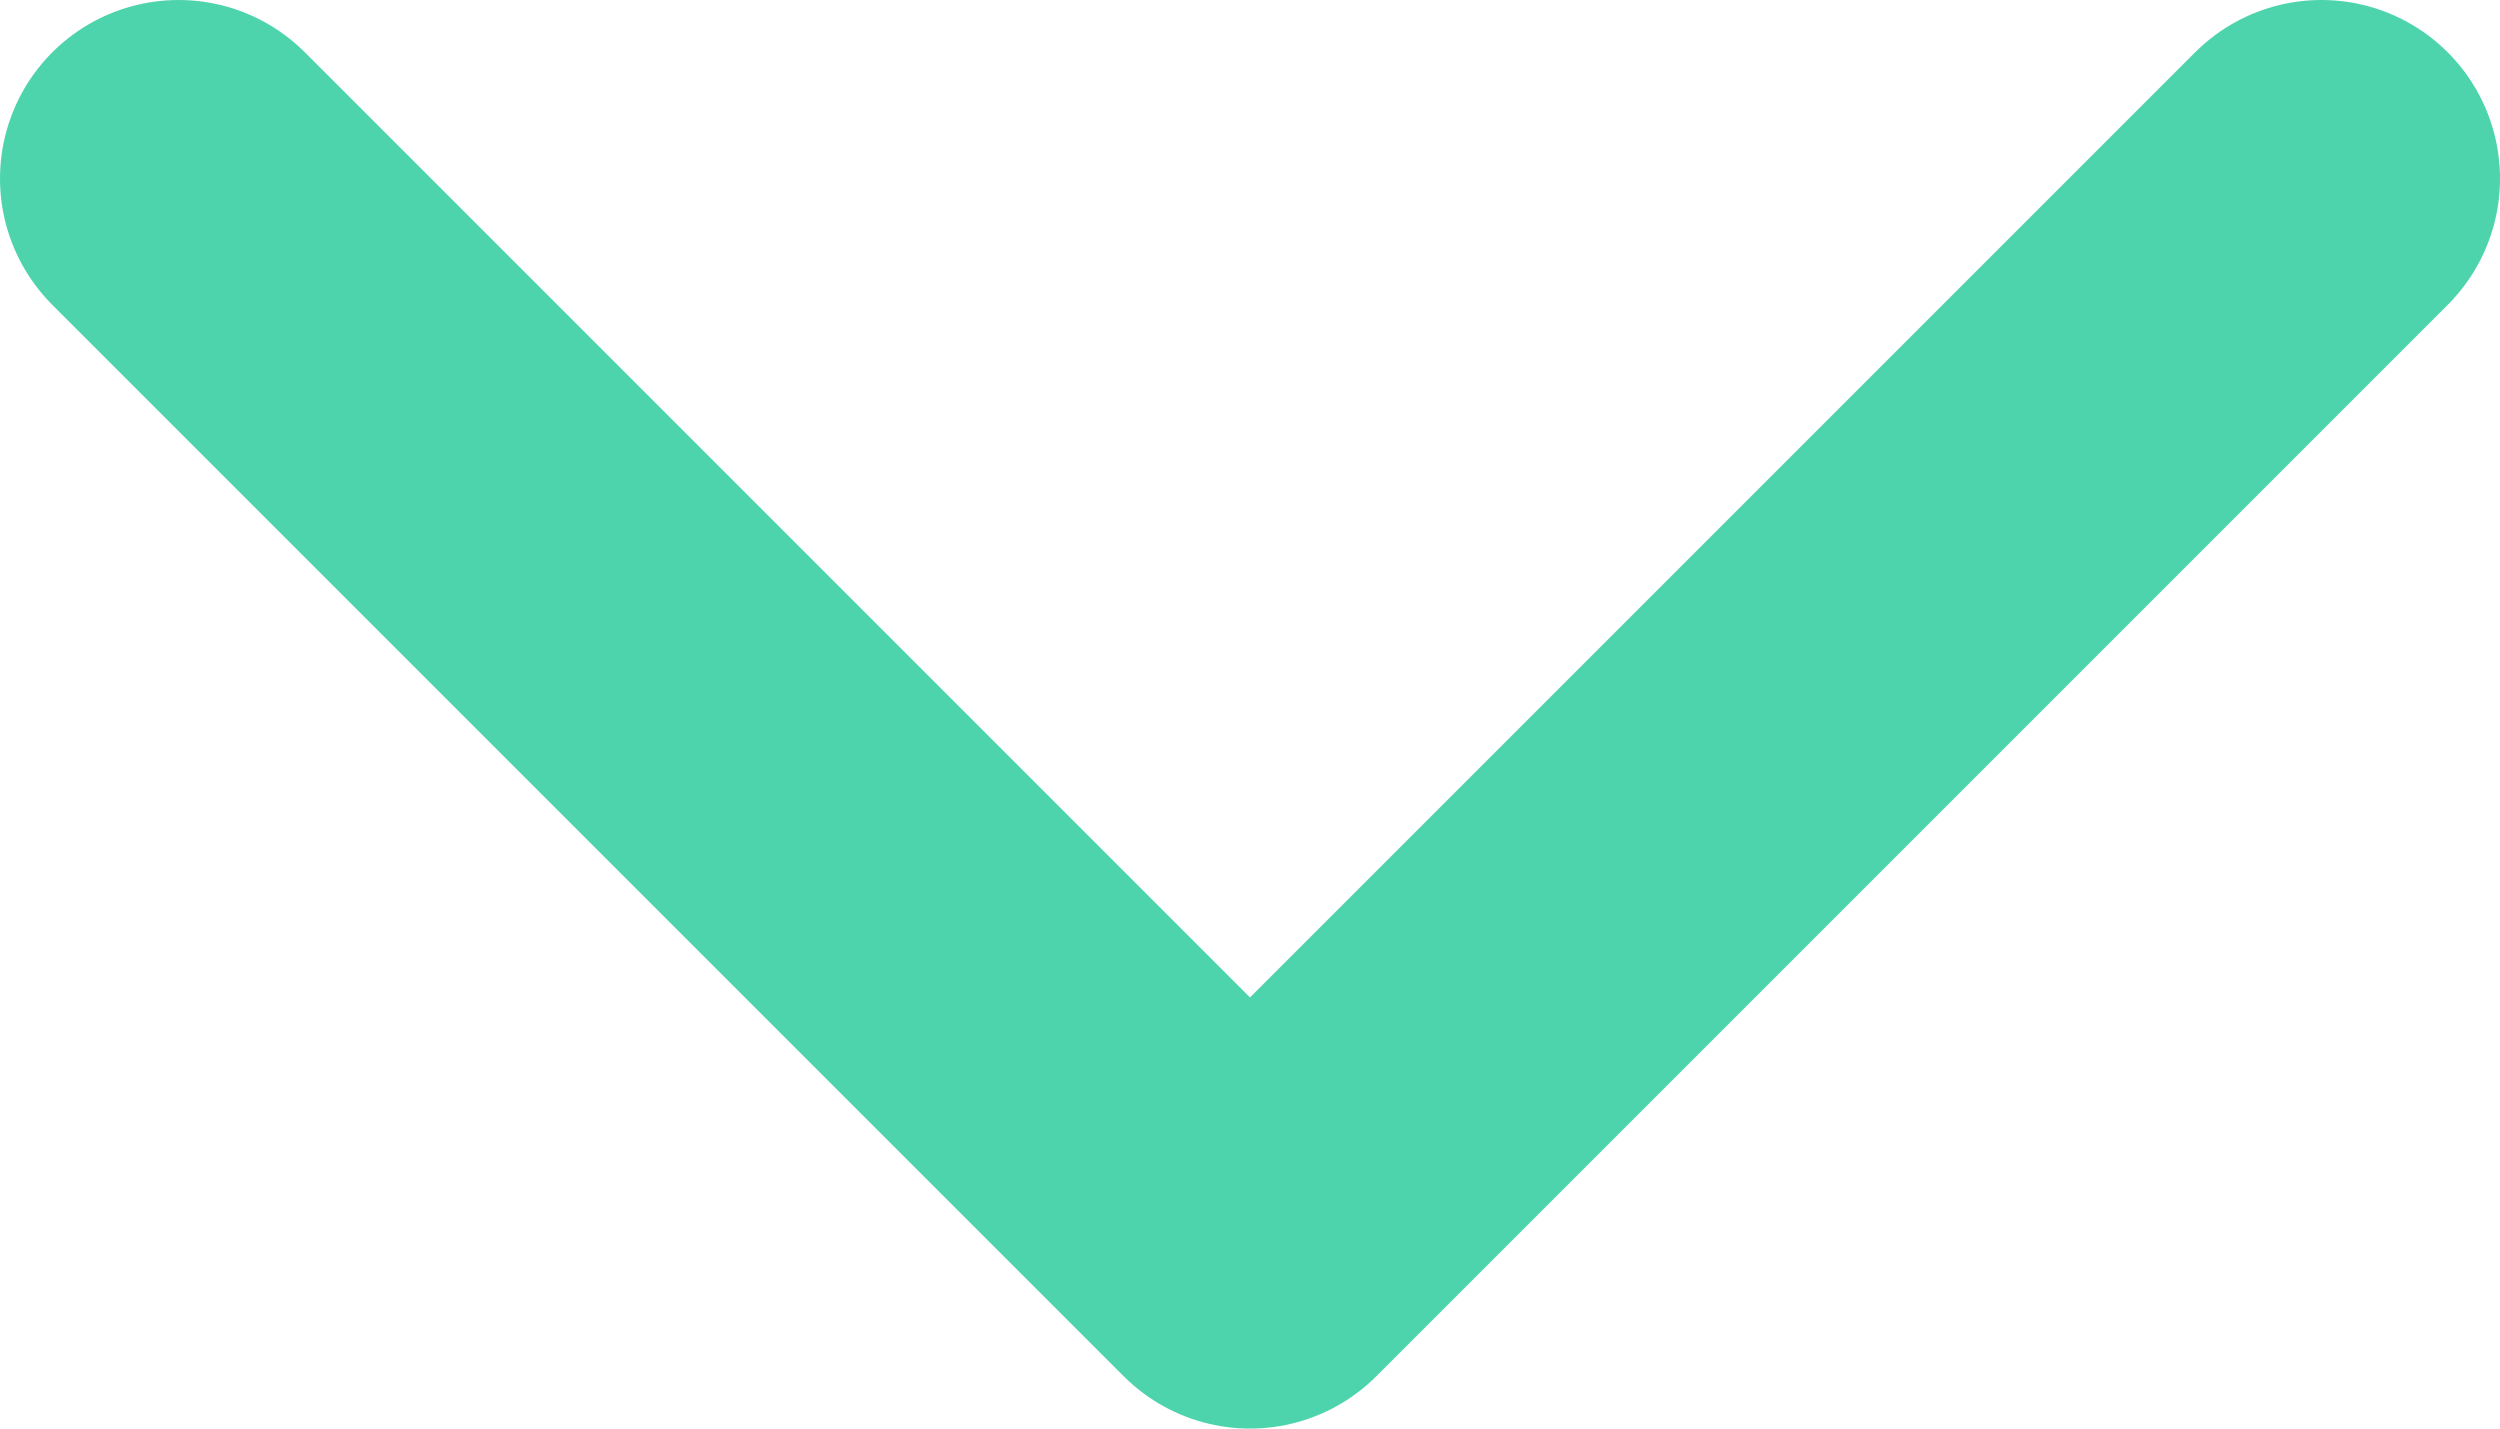 <svg width="14" height="8" viewBox="0 0 14 8" fill="none" xmlns="http://www.w3.org/2000/svg">
<path d="M1 1L7 7L13 1" stroke="#4DD4AC" stroke-width="2" stroke-linecap="round" stroke-linejoin="round"/>
</svg>
